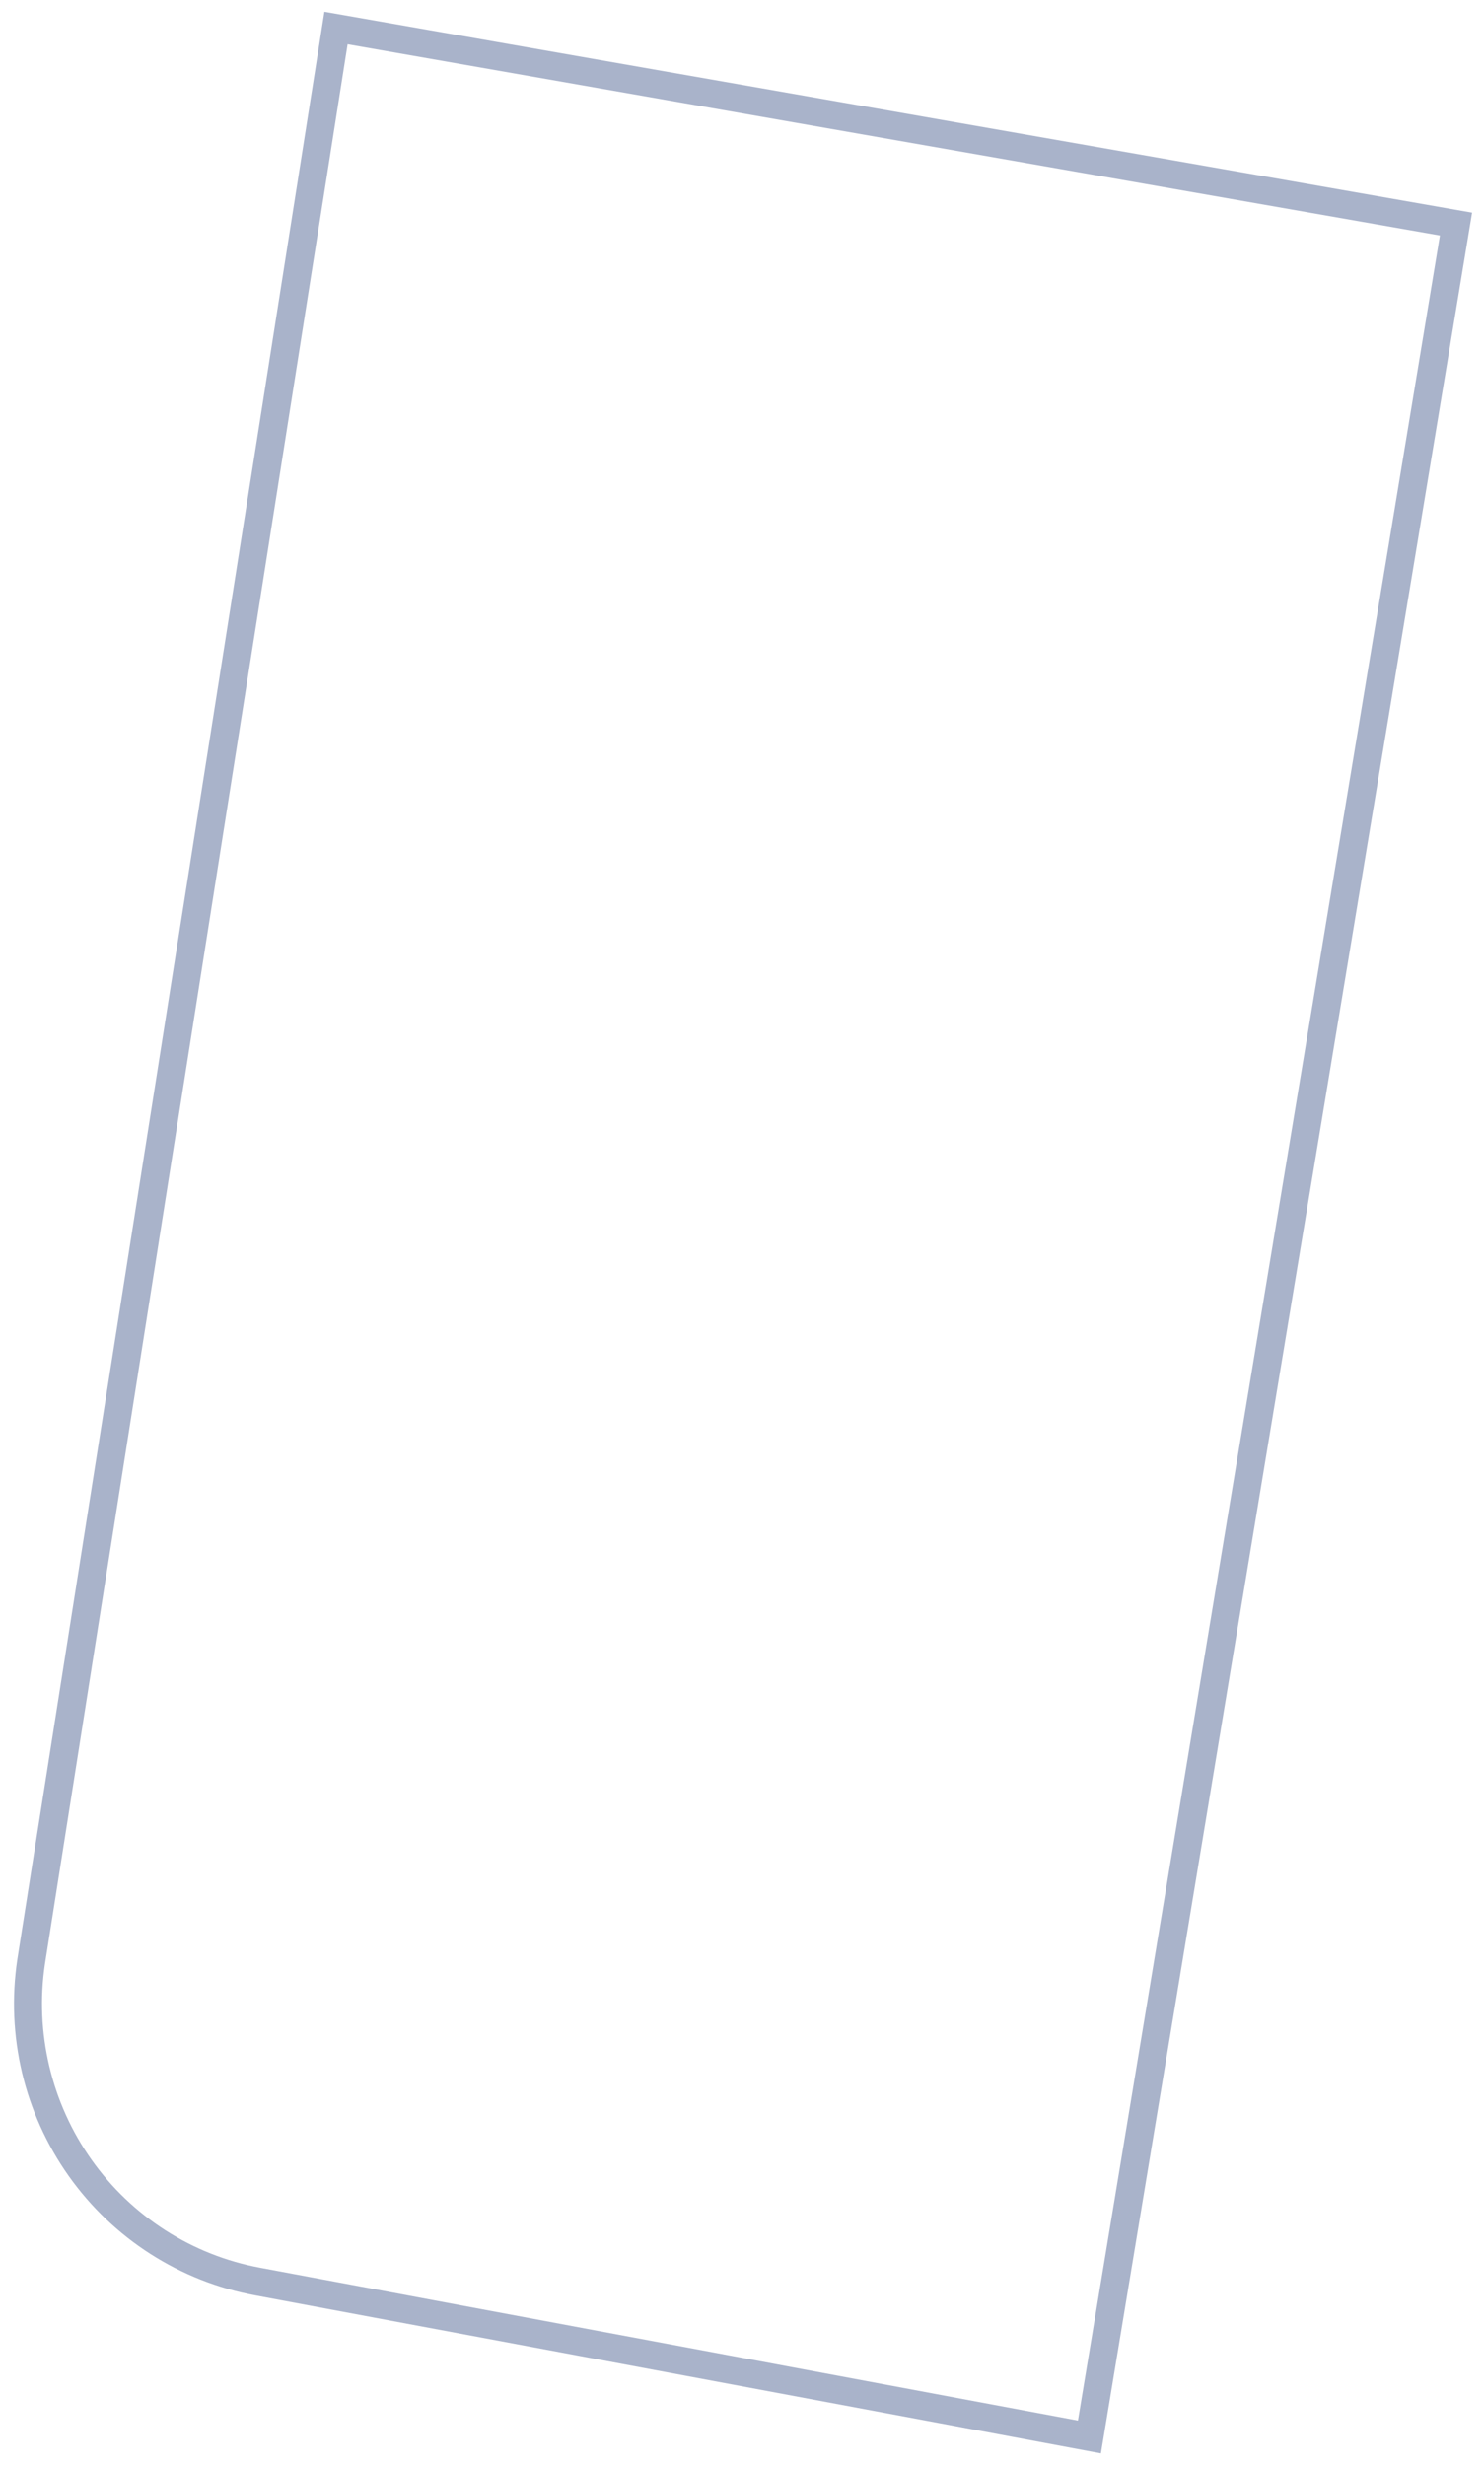 <?xml version="1.0" encoding="UTF-8"?> <svg xmlns="http://www.w3.org/2000/svg" width="53" height="88" viewBox="0 0 53 88" fill="none"> <path d="M1.112 70.033C0.724 72.623 1.352 75.263 2.862 77.394C4.373 79.525 6.648 80.981 9.205 81.453L38.908 87L52 8L12 1L1.112 70.033Z" stroke="#A9B3CA" stroke-miterlimit="10"></path> </svg> 
